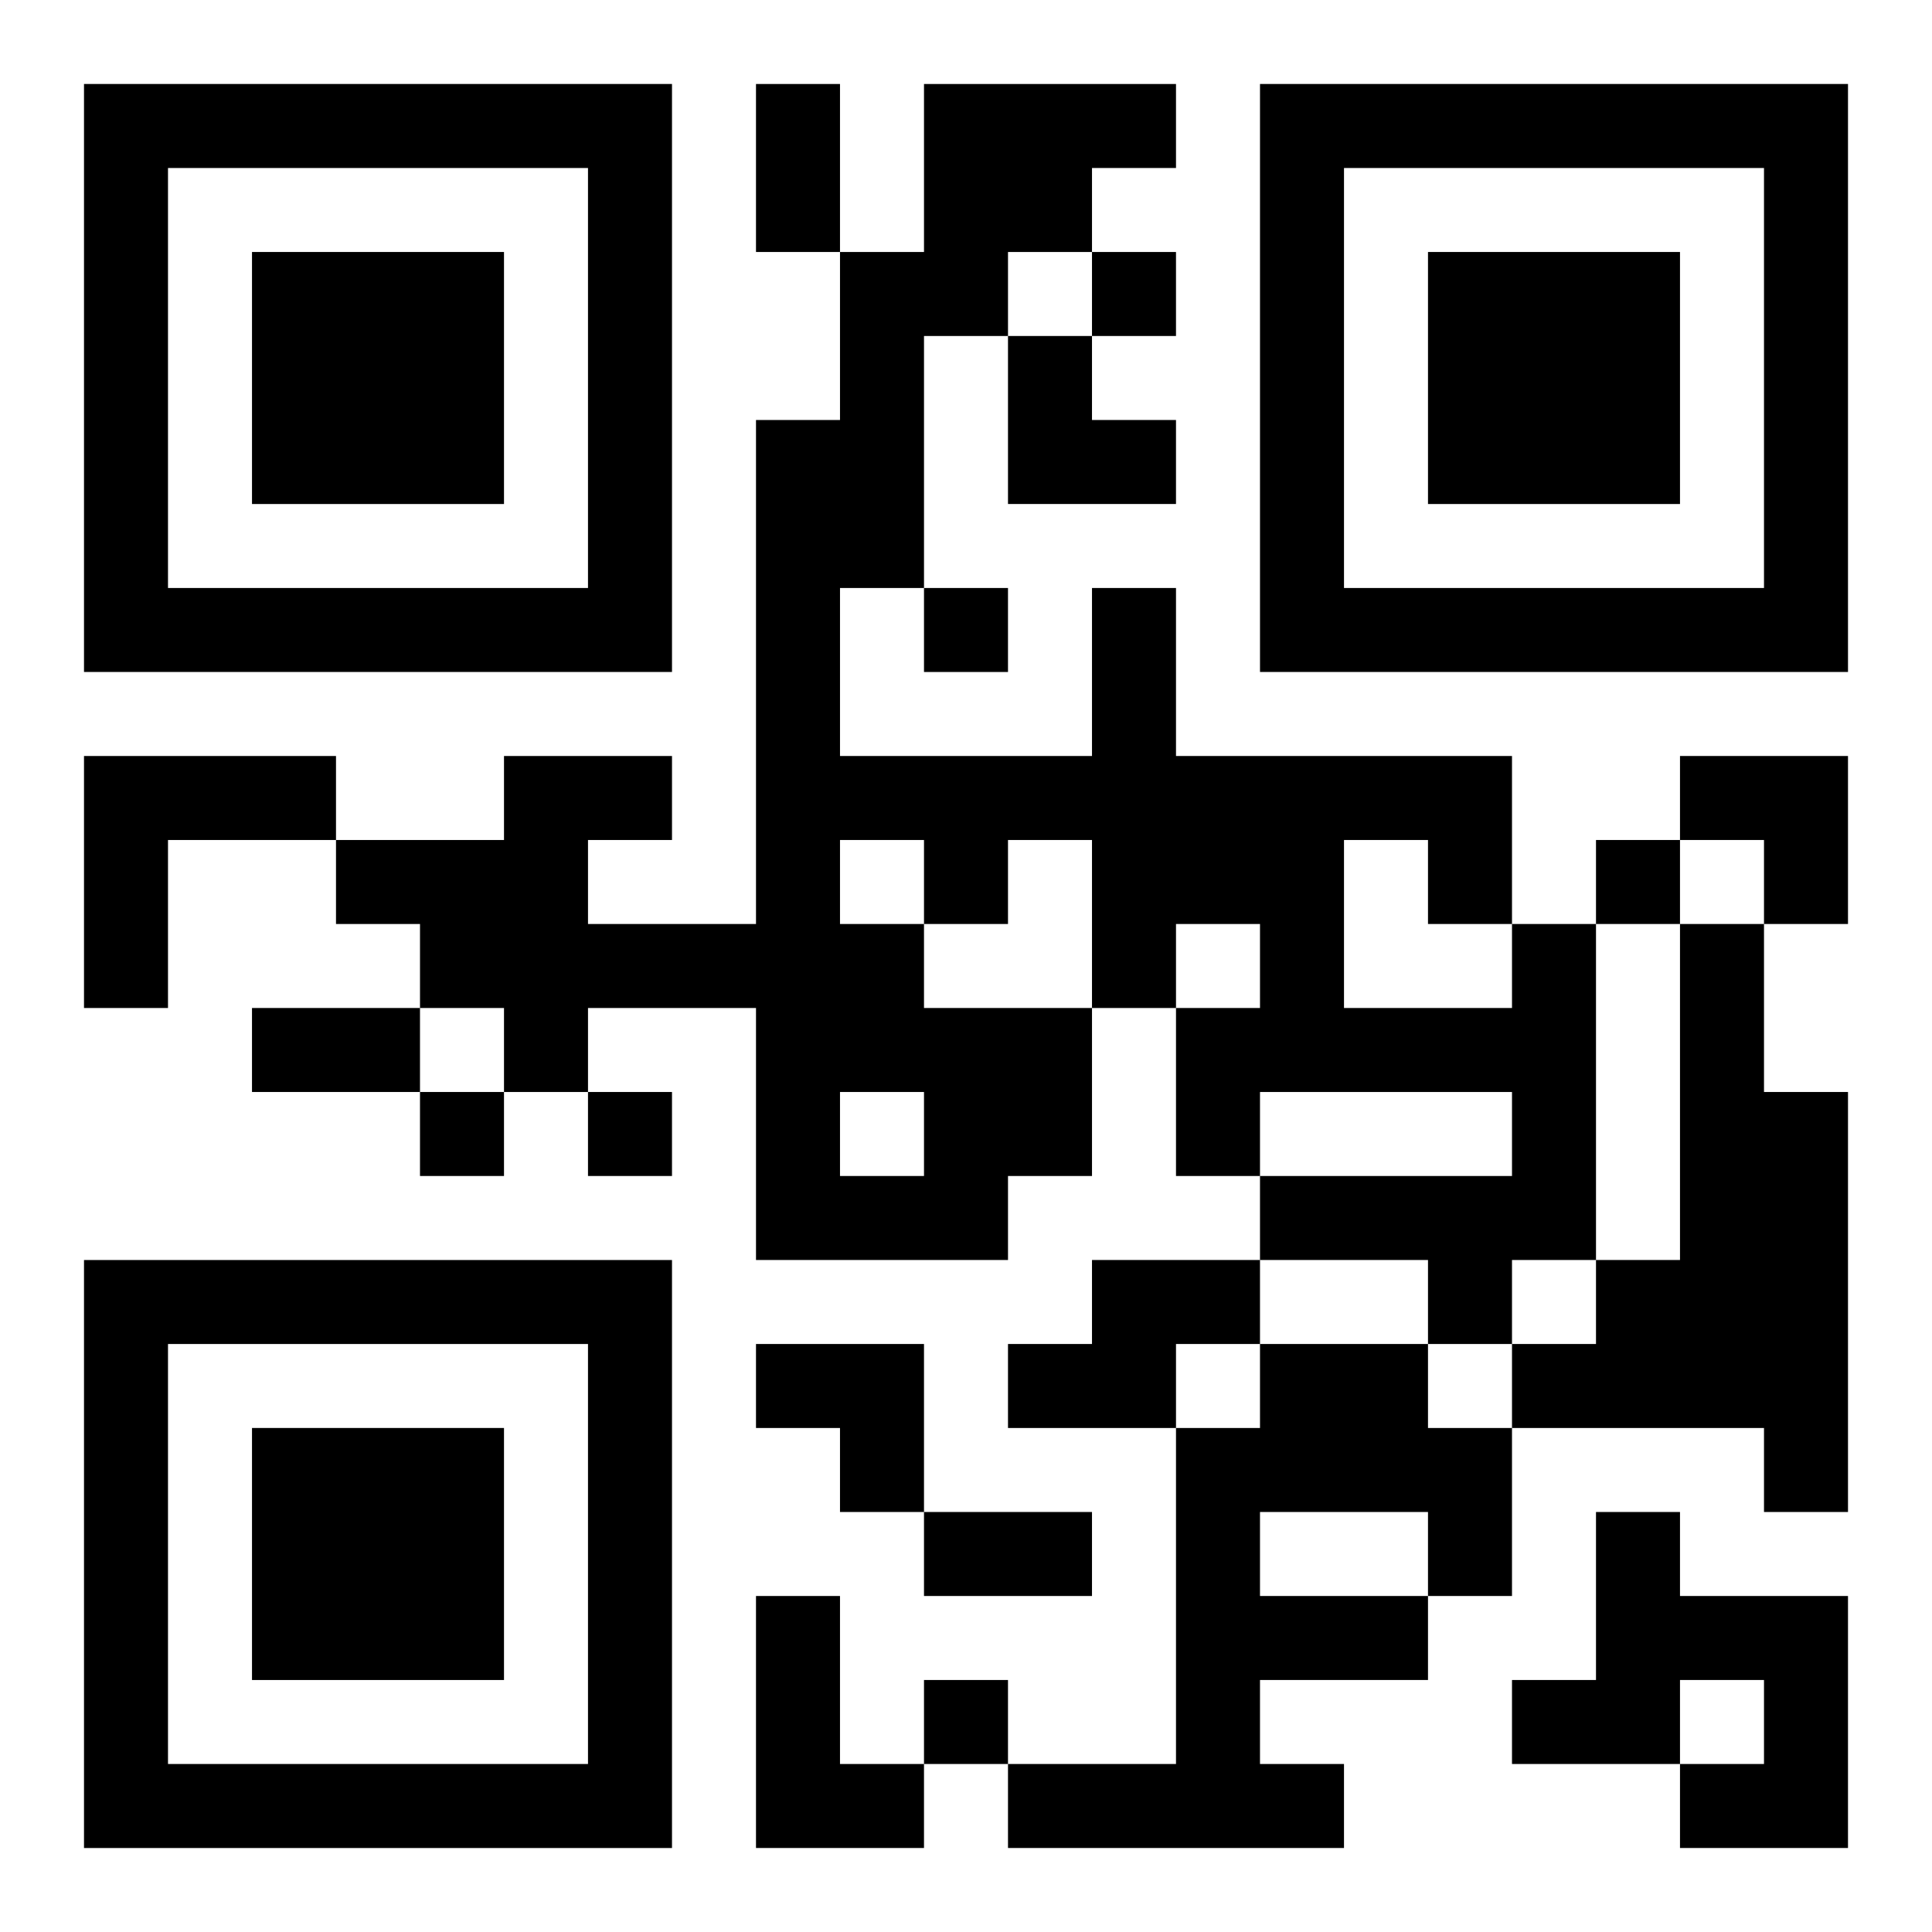 <?xml version="1.0" encoding="UTF-8"?>
<svg width="250" height="250" baseProfile="full" version="1.1" viewBox="-1 -1 23 23" xmlns="http://www.w3.org/2000/svg" xmlns:xlink="http://www.w3.org/1999/xlink"><symbol id="a"><path d="m0 7v7h7v-7h-7zm1 1h5v5h-5v-5zm1 1v3h3v-3h-3z"/></symbol><use y="-7" xlink:href="#a"/><use y="7" xlink:href="#a"/><use x="14" y="-7" xlink:href="#a"/><path d="m0 8h3v1h-2v2h-1v-3m17 2h1v4h-1v1h-1v-1h-2v-1h3v-1h-3v1h-1v-2h1v-1h-1v1h-1v2h-1v1h-3v-3h-2v1h-1v-1h-1v-1h-1v-1h2v-1h2v1h-1v1h2v-6h1v-2h1v-2h3v1h-1v1h-1v1h-1v3h-1v2h3v-2h1v2h4v2m-8-1v1h1v1h2v-2h-1v1h-1v-1h-1m6 0v2h2v-1h-1v-1h-1m-6 3v1h1v-1h-1m10-2h1v2h1v5h-1v-1h-3v-1h1v-1h1v-4m-7 4h2v1h-1v1h-2v-1h1v-1m2 1h2v1h1v2h-1v1h-2v1h1v1h-4v-1h2v-4h1v-1m0 2v1h2v-1h-2m4 0h1v1h2v3h-2v-1h1v-1h-1v1h-2v-1h1v-2m-10 1h1v2h1v1h-2v-3m4-16v1h1v-1h-1m-2 4v1h1v-1h-1m8 3v1h1v-1h-1m-14 3v1h1v-1h-1m2 0v1h1v-1h-1m4 7v1h1v-1h-1m-2-19h1v2h-1v-2m-6 11h2v1h-2v-1m8 6h2v1h-2v-1m1-14h1v1h1v1h-2zm8 5h2v2h-1v-1h-1zm-11 7h2v2h-1v-1h-1z"/></svg>

